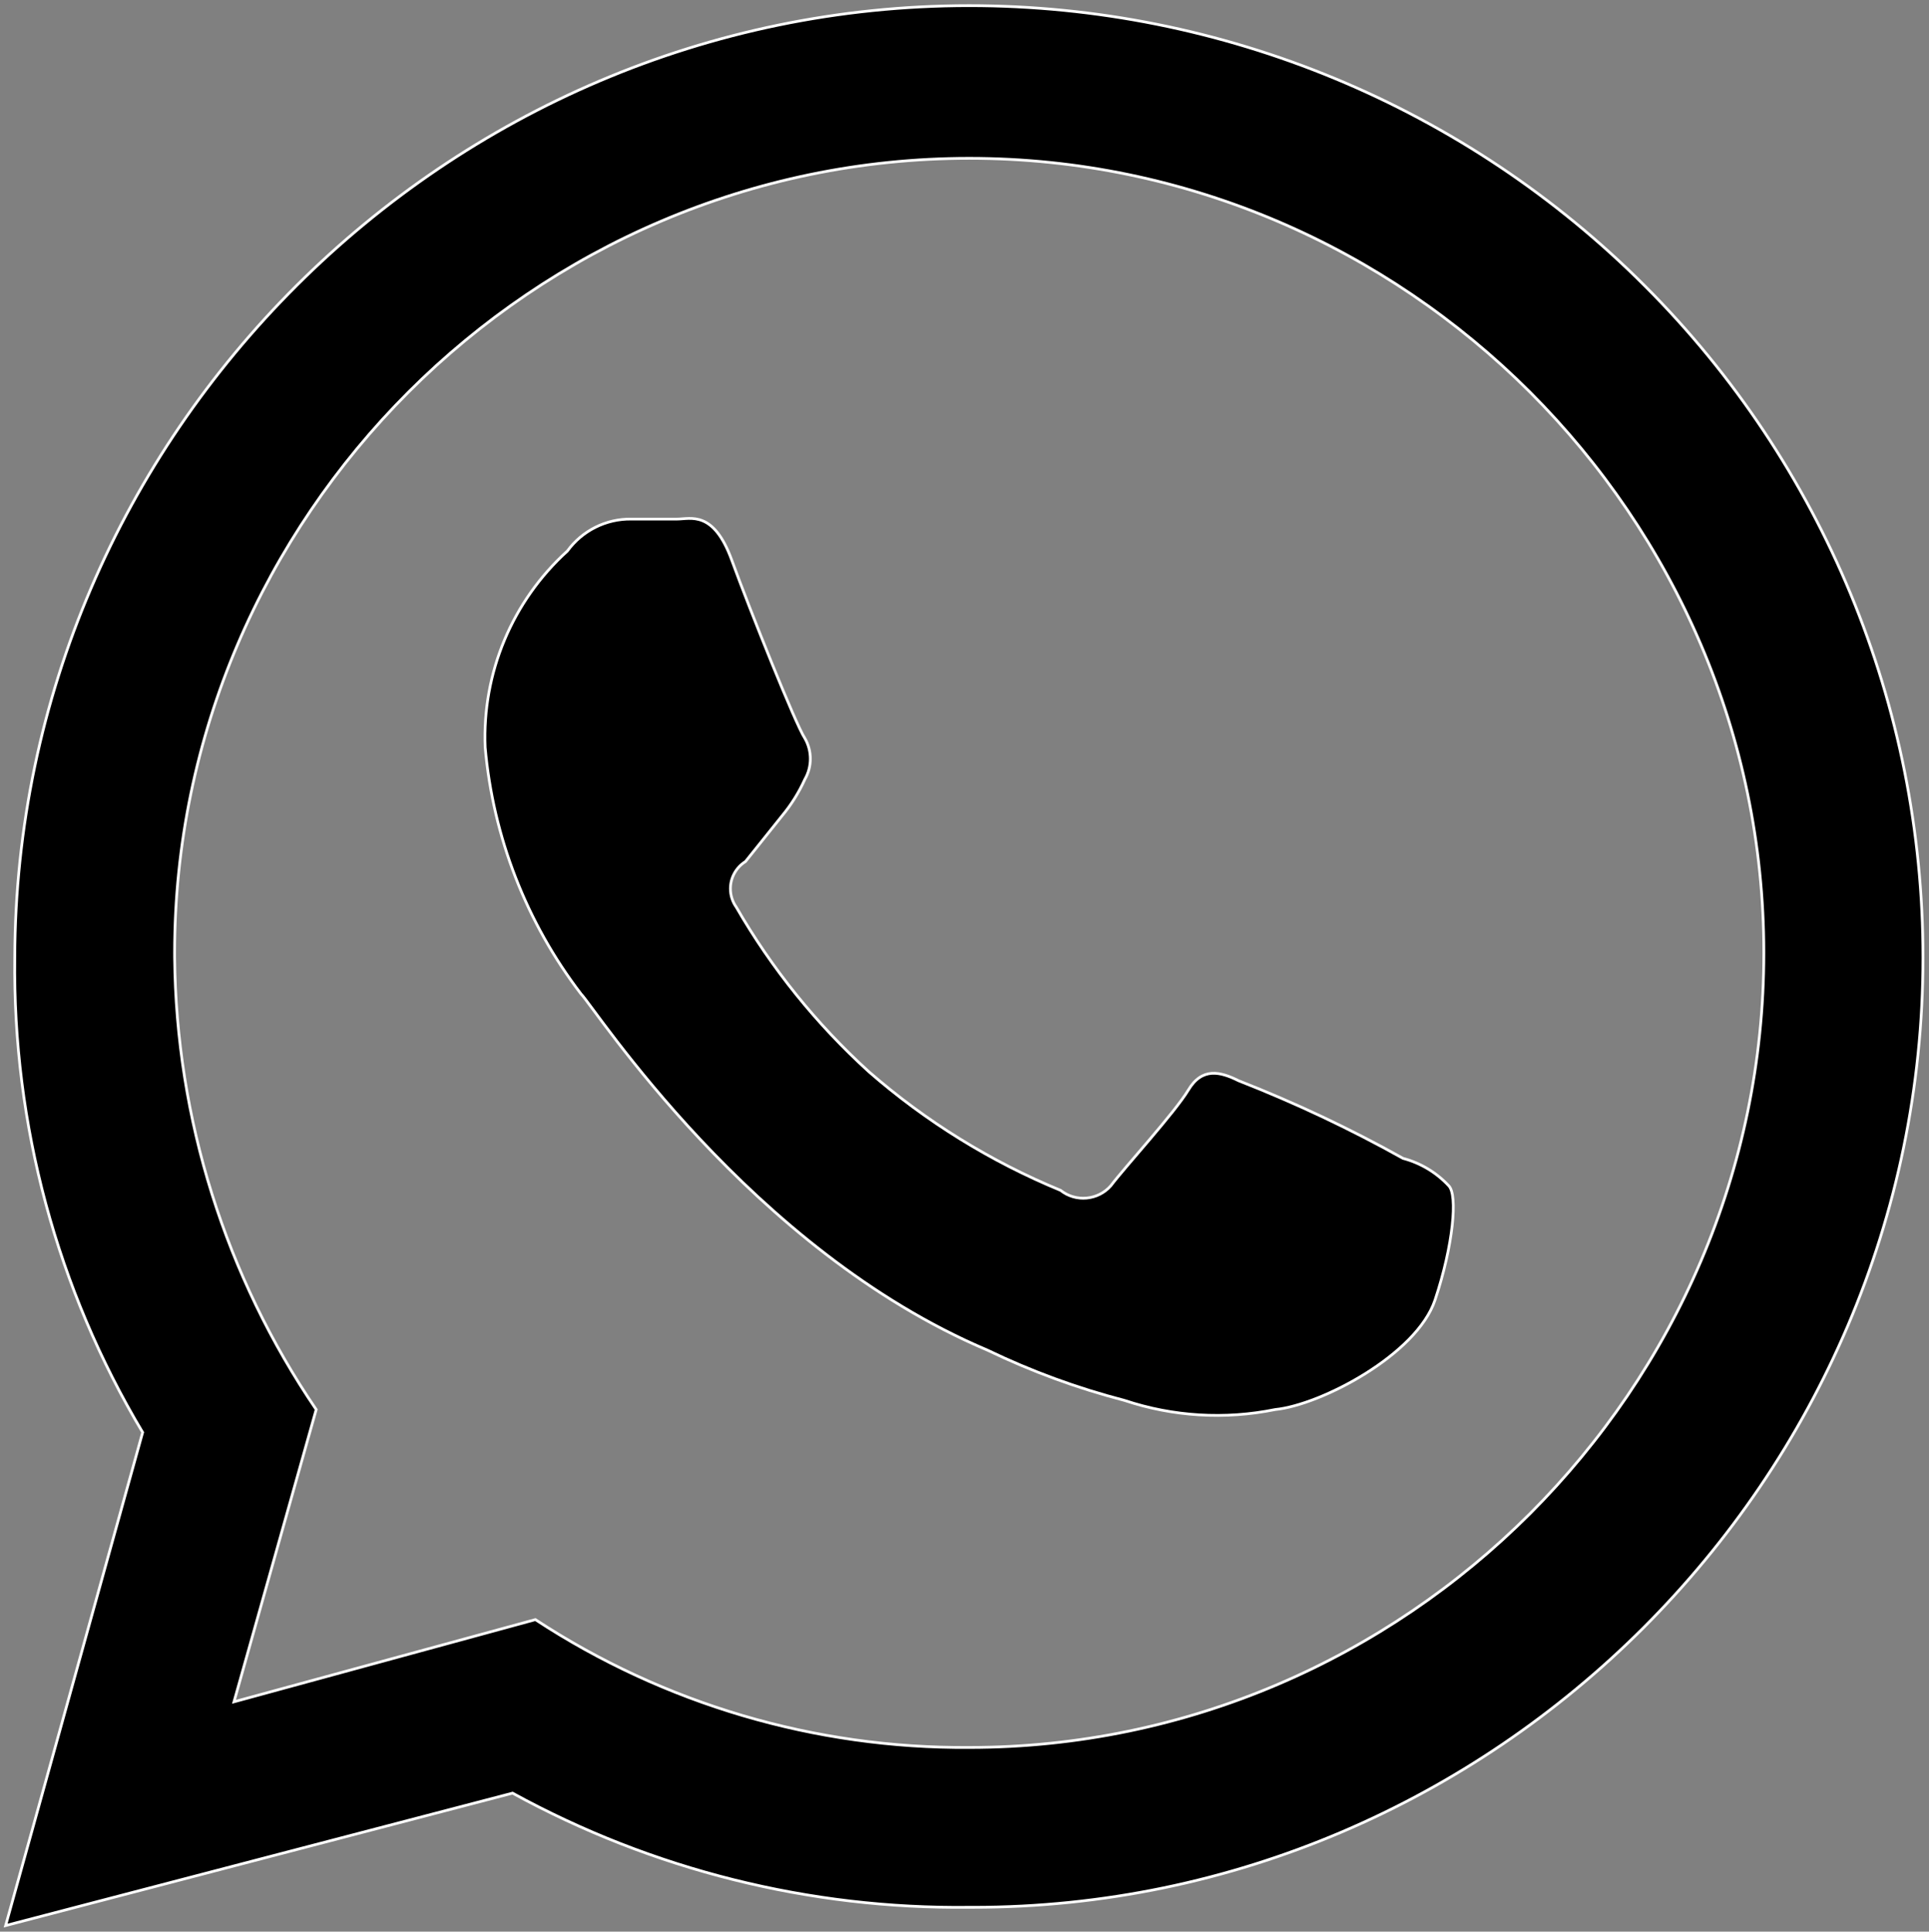 <?xml version="1.0" encoding="UTF-8" standalone="no"?>
<!DOCTYPE svg PUBLIC "-//W3C//DTD SVG 1.1//EN" "http://www.w3.org/Graphics/SVG/1.1/DTD/svg11.dtd">
<svg width="100%" height="100%" viewBox="0 0 704 705" version="1.1" xmlns="http://www.w3.org/2000/svg" xmlns:xlink="http://www.w3.org/1999/xlink" xml:space="preserve" xmlns:serif="http://www.serif.com/" style="fill-rule:evenodd;clip-rule:evenodd;">
    <rect x="0" y="0" width="704" height="705" fill="#808080" stroke="none"/>
    <g transform="matrix(1,0,0,1,-47.938,-30.554)">
        <g id="Icons">
            <g>
                <path d="M648.333,135C583.004,69.48 494.189,32.616 401.665,32.616C210.934,32.616 53.853,189.269 53.333,380C52.574,440.974 68.73,500.982 100,553.333L50,733.333L235,685C286.042,712.995 343.456,727.349 401.667,726.667C402.136,726.669 402.606,726.67 403.076,726.67C593.251,726.67 749.742,570.179 749.742,380.003C749.742,288.159 713.243,199.977 648.333,135ZM401.667,668.333C345.448,668.737 290.347,652.497 243.333,621.667L133.333,651.667L163.333,545C130.205,496.312 112.224,438.887 111.667,380C111.663,379.444 111.662,378.889 111.662,378.333C111.662,219.244 242.573,88.333 401.662,88.333C560.751,88.333 691.662,219.244 691.662,378.333C691.662,537.421 560.754,668.331 401.667,668.333Z" style="fill-rule:nonzero;stroke:white;stroke-width:1px;"/>
                <path d="M560,453.333C540.668,442.535 520.621,433.068 500,425C493.333,421.667 486.667,420 481.667,428.333C476.667,436.667 458.333,456.667 453.333,463.333C448.675,468.664 440.543,469.403 435,465C409.46,454.469 385.814,439.831 365,421.667C345.885,404.284 329.581,384.044 316.667,361.667C315.26,359.691 314.504,357.326 314.504,354.901C314.504,350.878 316.586,347.128 320,345L333.333,328.333C336.7,324.285 339.503,319.8 341.667,315C344.343,310.365 344.343,304.635 341.667,300C338.333,295 321.667,253.333 315,235C308.333,216.667 300,220 295,220L278.333,220C269.129,219.864 260.414,224.222 255,231.667C234.882,249.916 223.882,276.195 225,303.333C227.905,336.04 240.045,367.257 260,393.333C265,398.333 321.667,486.667 408.333,523.333C424.363,531.057 441.11,537.198 458.333,541.667C476.057,547.575 495.026,548.725 513.333,545C530,543.333 565,525 571.667,505C578.333,485 580,466.667 576.667,463.333C572.167,458.494 566.388,455.026 560,453.333Z" style="fill-rule:nonzero;stroke:white;stroke-width:1px;"/>
            </g>
        </g>
    </g>
</svg>
